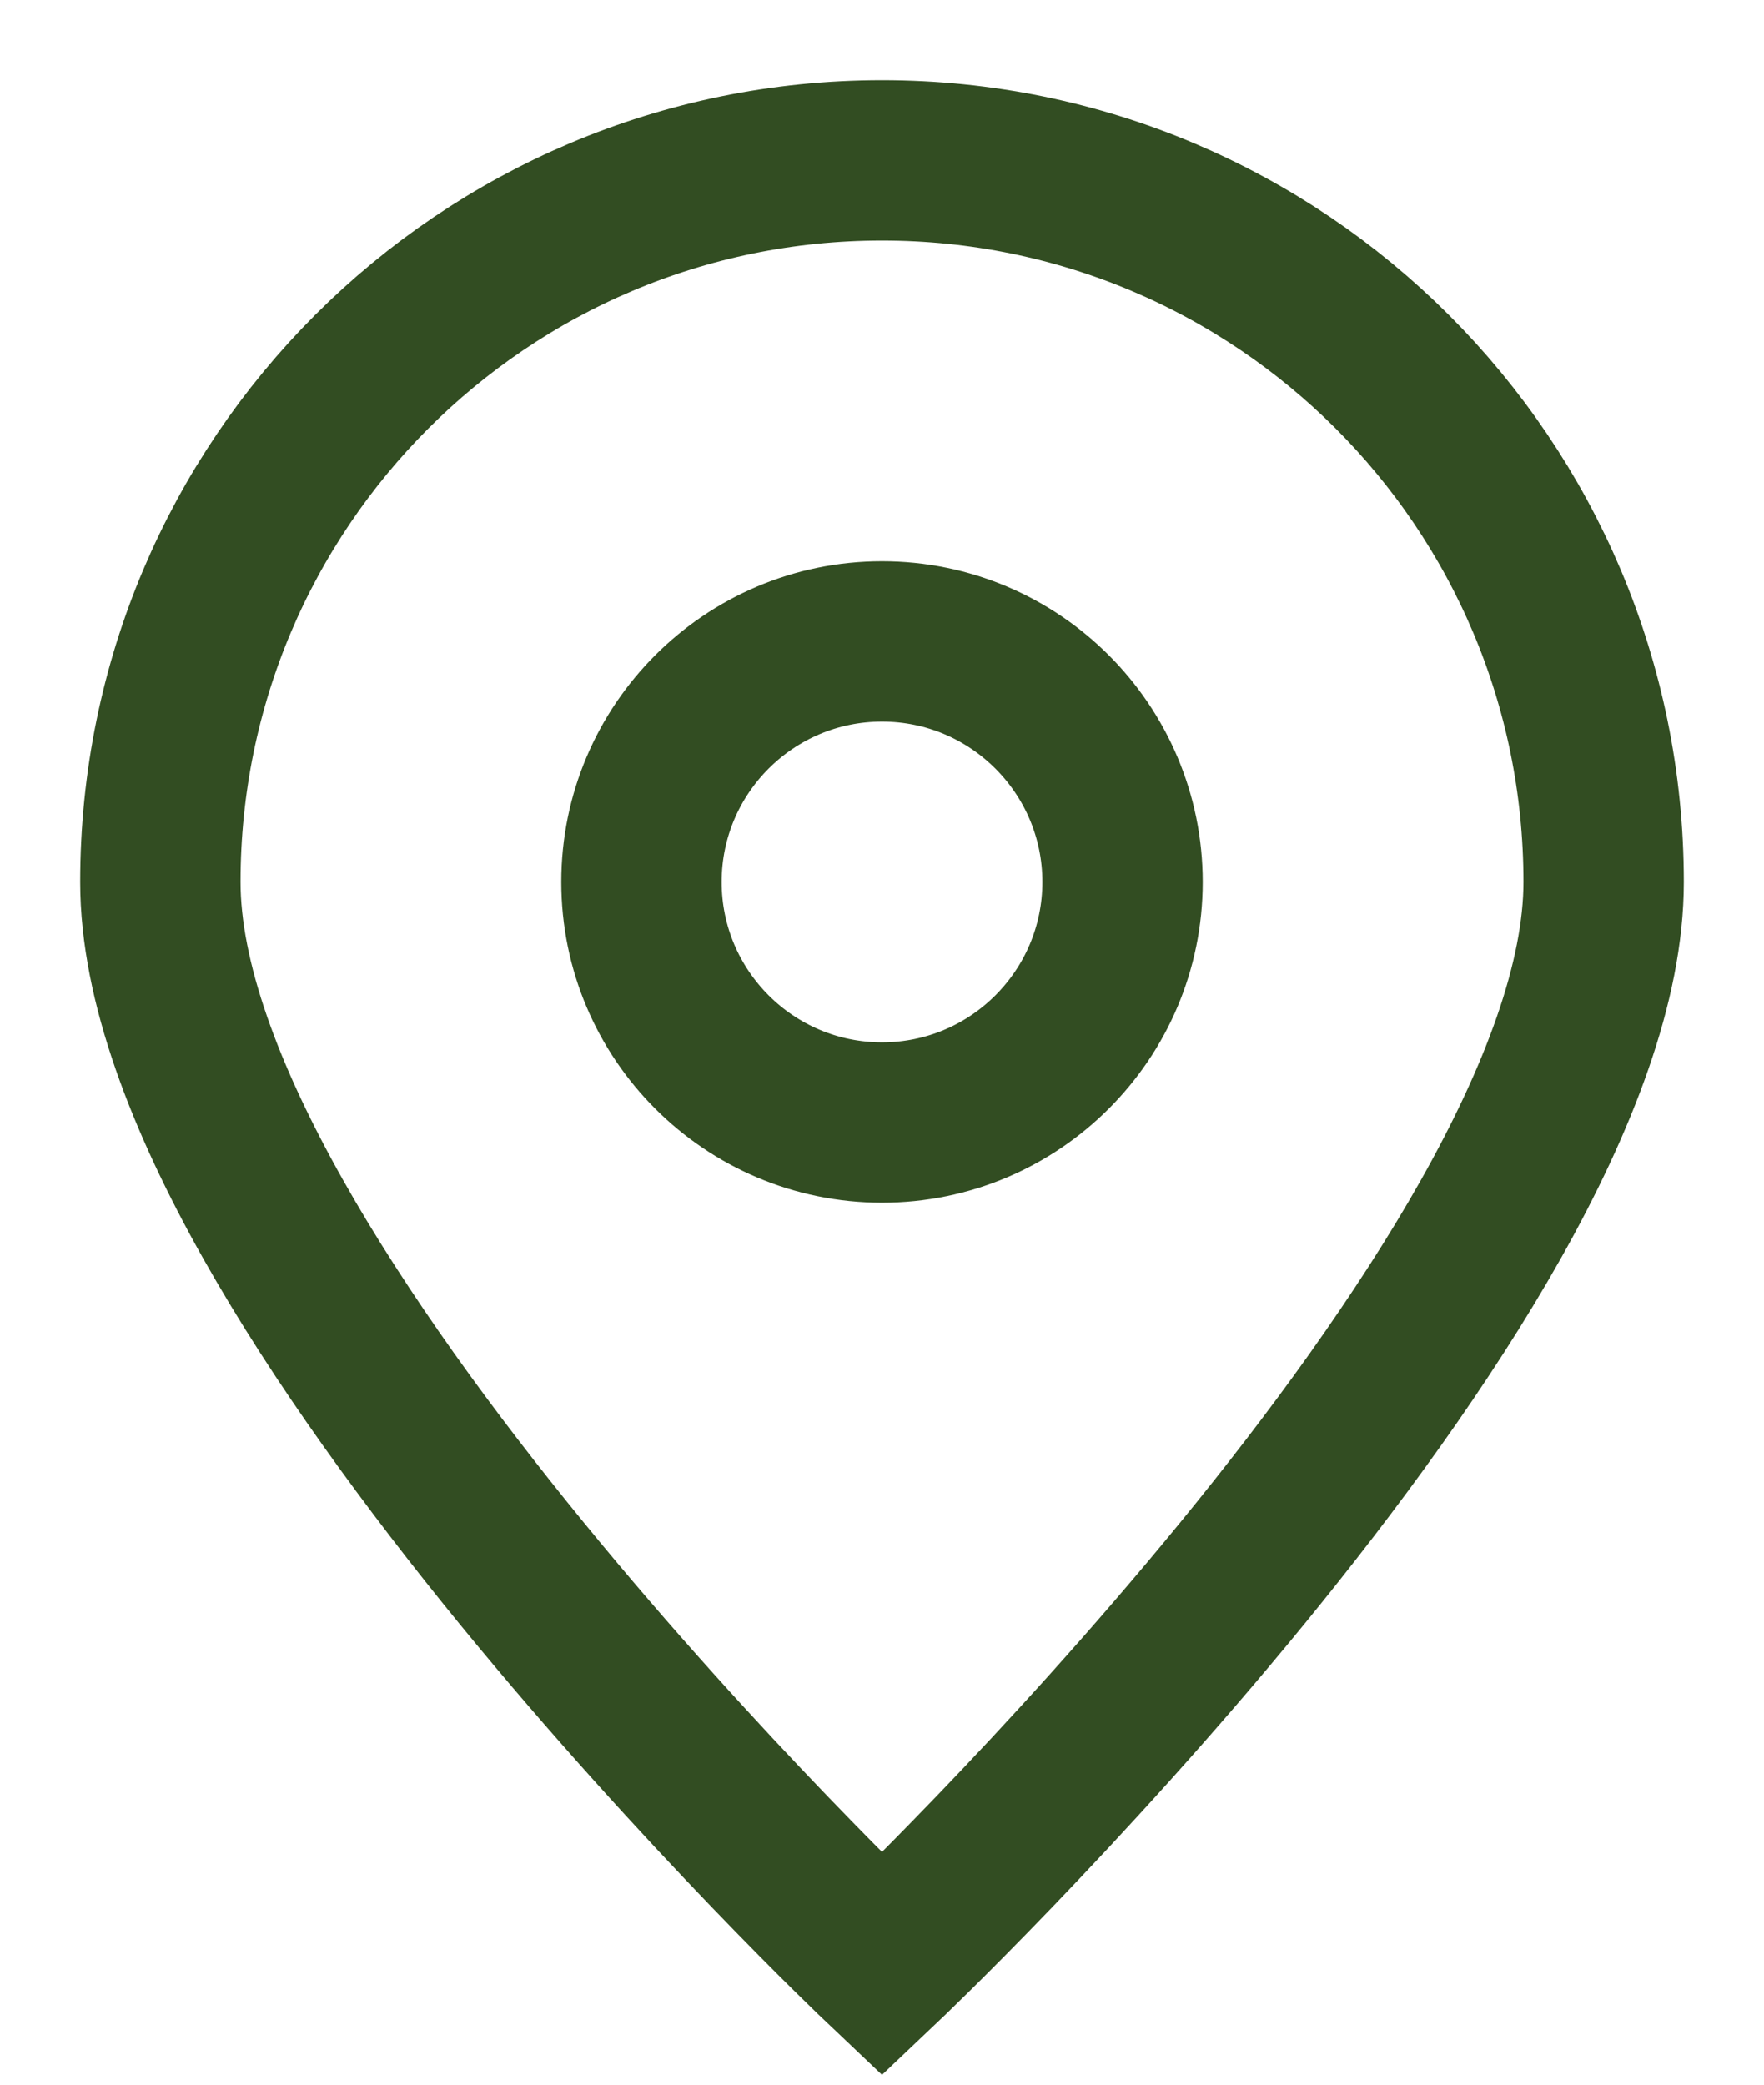 <svg width="11" height="13" viewBox="0 0 11 13" fill="none" xmlns="http://www.w3.org/2000/svg">
<path d="M10 5.5C10 7.985 5.5 12.25 5.5 12.25C5.5 12.25 1 7.985 1 5.5C1 3.015 3.015 1 5.5 1C7.985 1 10 3.015 10 5.5Z" stroke="#324D22"/>
<path d="M5.5 7C6.328 7 7 6.328 7 5.5C7 4.672 6.328 4 5.5 4C4.672 4 4 4.672 4 5.5C4 6.328 4.672 7 5.5 7Z" stroke="#324D22" stroke-linecap="round" stroke-linejoin="round"/>
</svg>
